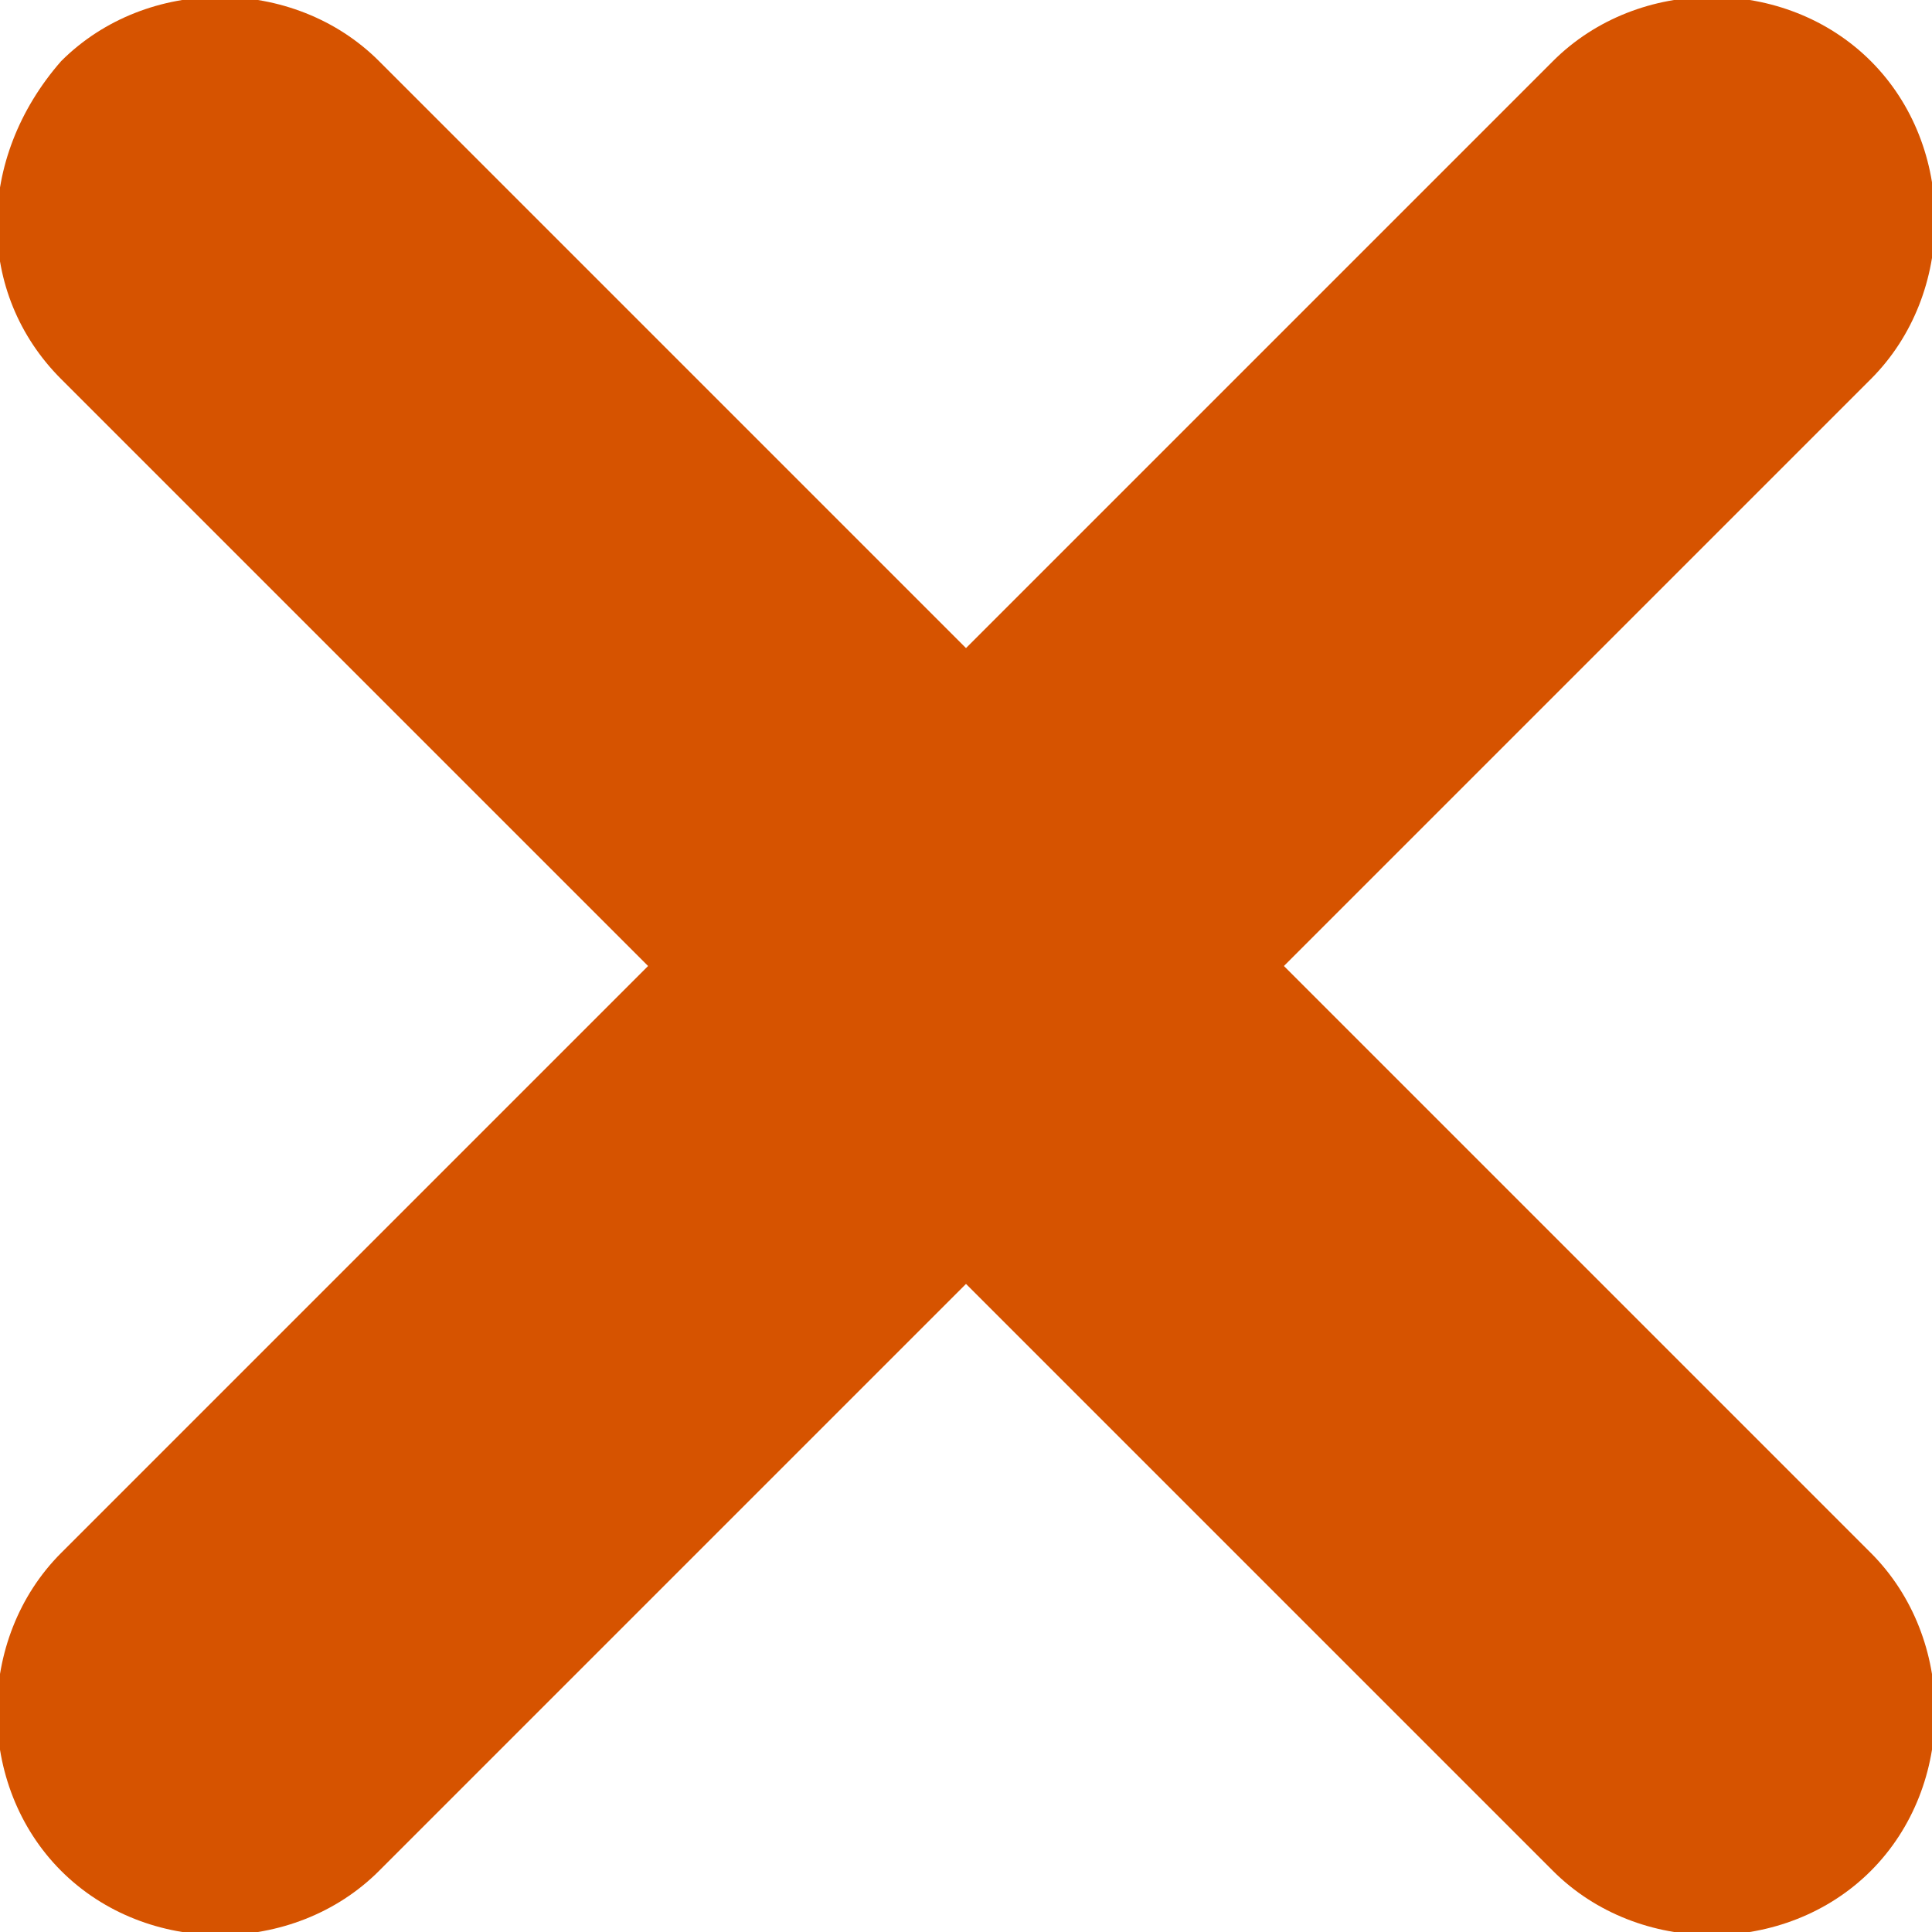 <svg xmlns="http://www.w3.org/2000/svg" xmlns:xlink="http://www.w3.org/1999/xlink" xml:space="preserve" viewBox="0 0 15.8 15.8"><defs><path id="a" d="M15.3.5c.7.7.7 1.9 0 2.6L3.1 15.3c-.7.7-1.9.7-2.6 0s-.7-1.9 0-2.6L12.7.5c.7-.7 1.9-.7 2.6 0"/></defs><clipPath id="b"><use xlink:href="#a" style="overflow:visible"/></clipPath><g style="clip-path:url(#b)"><defs><path id="c" d="M-1300.8-135.8h1440v1547h-1440z"/></defs><clipPath id="d"><use xlink:href="#c" style="overflow:visible"/></clipPath><path d="M-7.5 1.1h30.9v13.7H-7.5z" style="clip-path:url(#d);fill:#d65300" transform="rotate(-45.001 7.919 7.919)"/></g><defs><path id="e" d="M.5.5c.7-.7 1.9-.7 2.6 0l12.2 12.2c.7.7.7 1.9 0 2.6s-1.9.7-2.6 0L.5 3.1C-.2 2.4-.2 1.3.5.5"/></defs><clipPath id="f"><use xlink:href="#e" style="overflow:visible"/></clipPath><g style="clip-path:url(#f)"><defs><path id="g" d="M-1300.8-135.8h1440v1547h-1440z"/></defs><clipPath id="h"><use xlink:href="#g" style="overflow:visible"/></clipPath><path d="M1.1-7.5h13.7v30.9H1.1z" style="clip-path:url(#h);fill:#d65300" transform="rotate(-45.001 7.919 7.919)"/></g></svg>